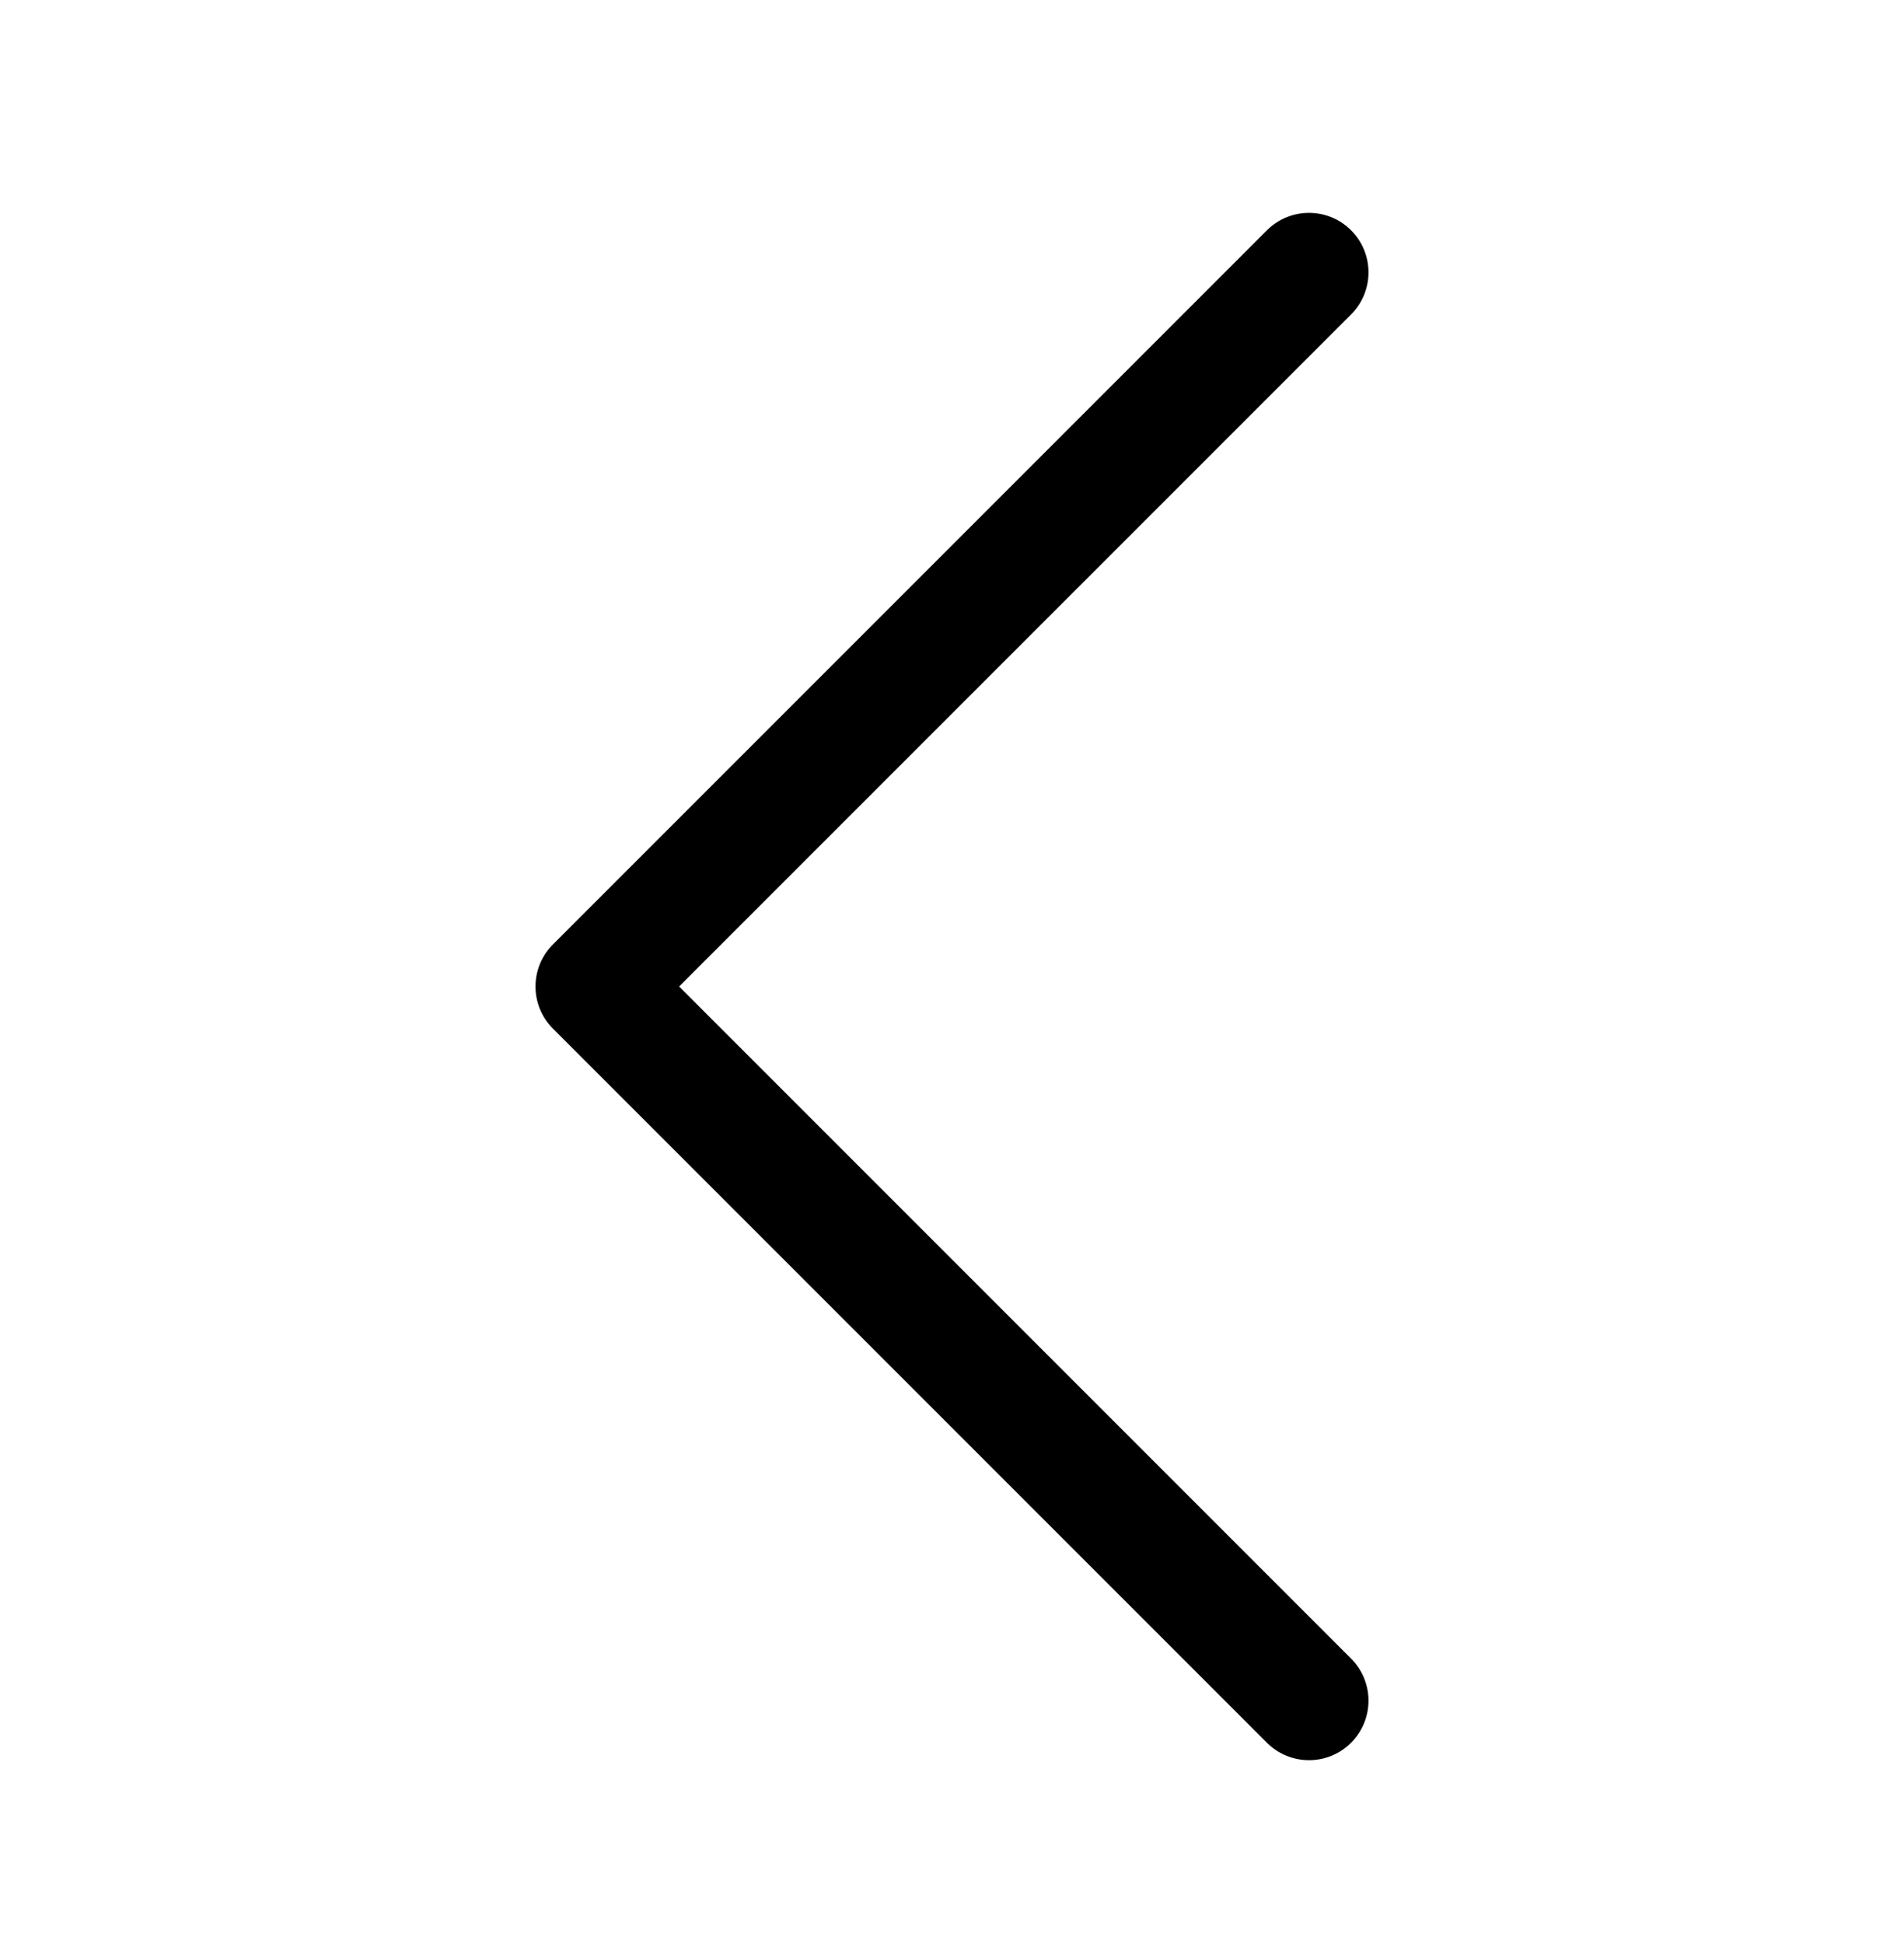 <svg width="48" height="49" viewBox="0 0 48 49" fill="none" xmlns="http://www.w3.org/2000/svg">
<path fill-rule="evenodd" clip-rule="evenodd" d="M34.061 5.805C34.646 6.39 34.646 7.34 34.061 7.926L17.121 24.865L34.061 41.805C34.646 42.39 34.646 43.34 34.061 43.926C33.475 44.512 32.525 44.512 31.939 43.926L13.939 25.926C13.354 25.34 13.354 24.39 13.939 23.805L31.939 5.805C32.525 5.219 33.475 5.219 34.061 5.805Z" fill="black"/>
</svg>
